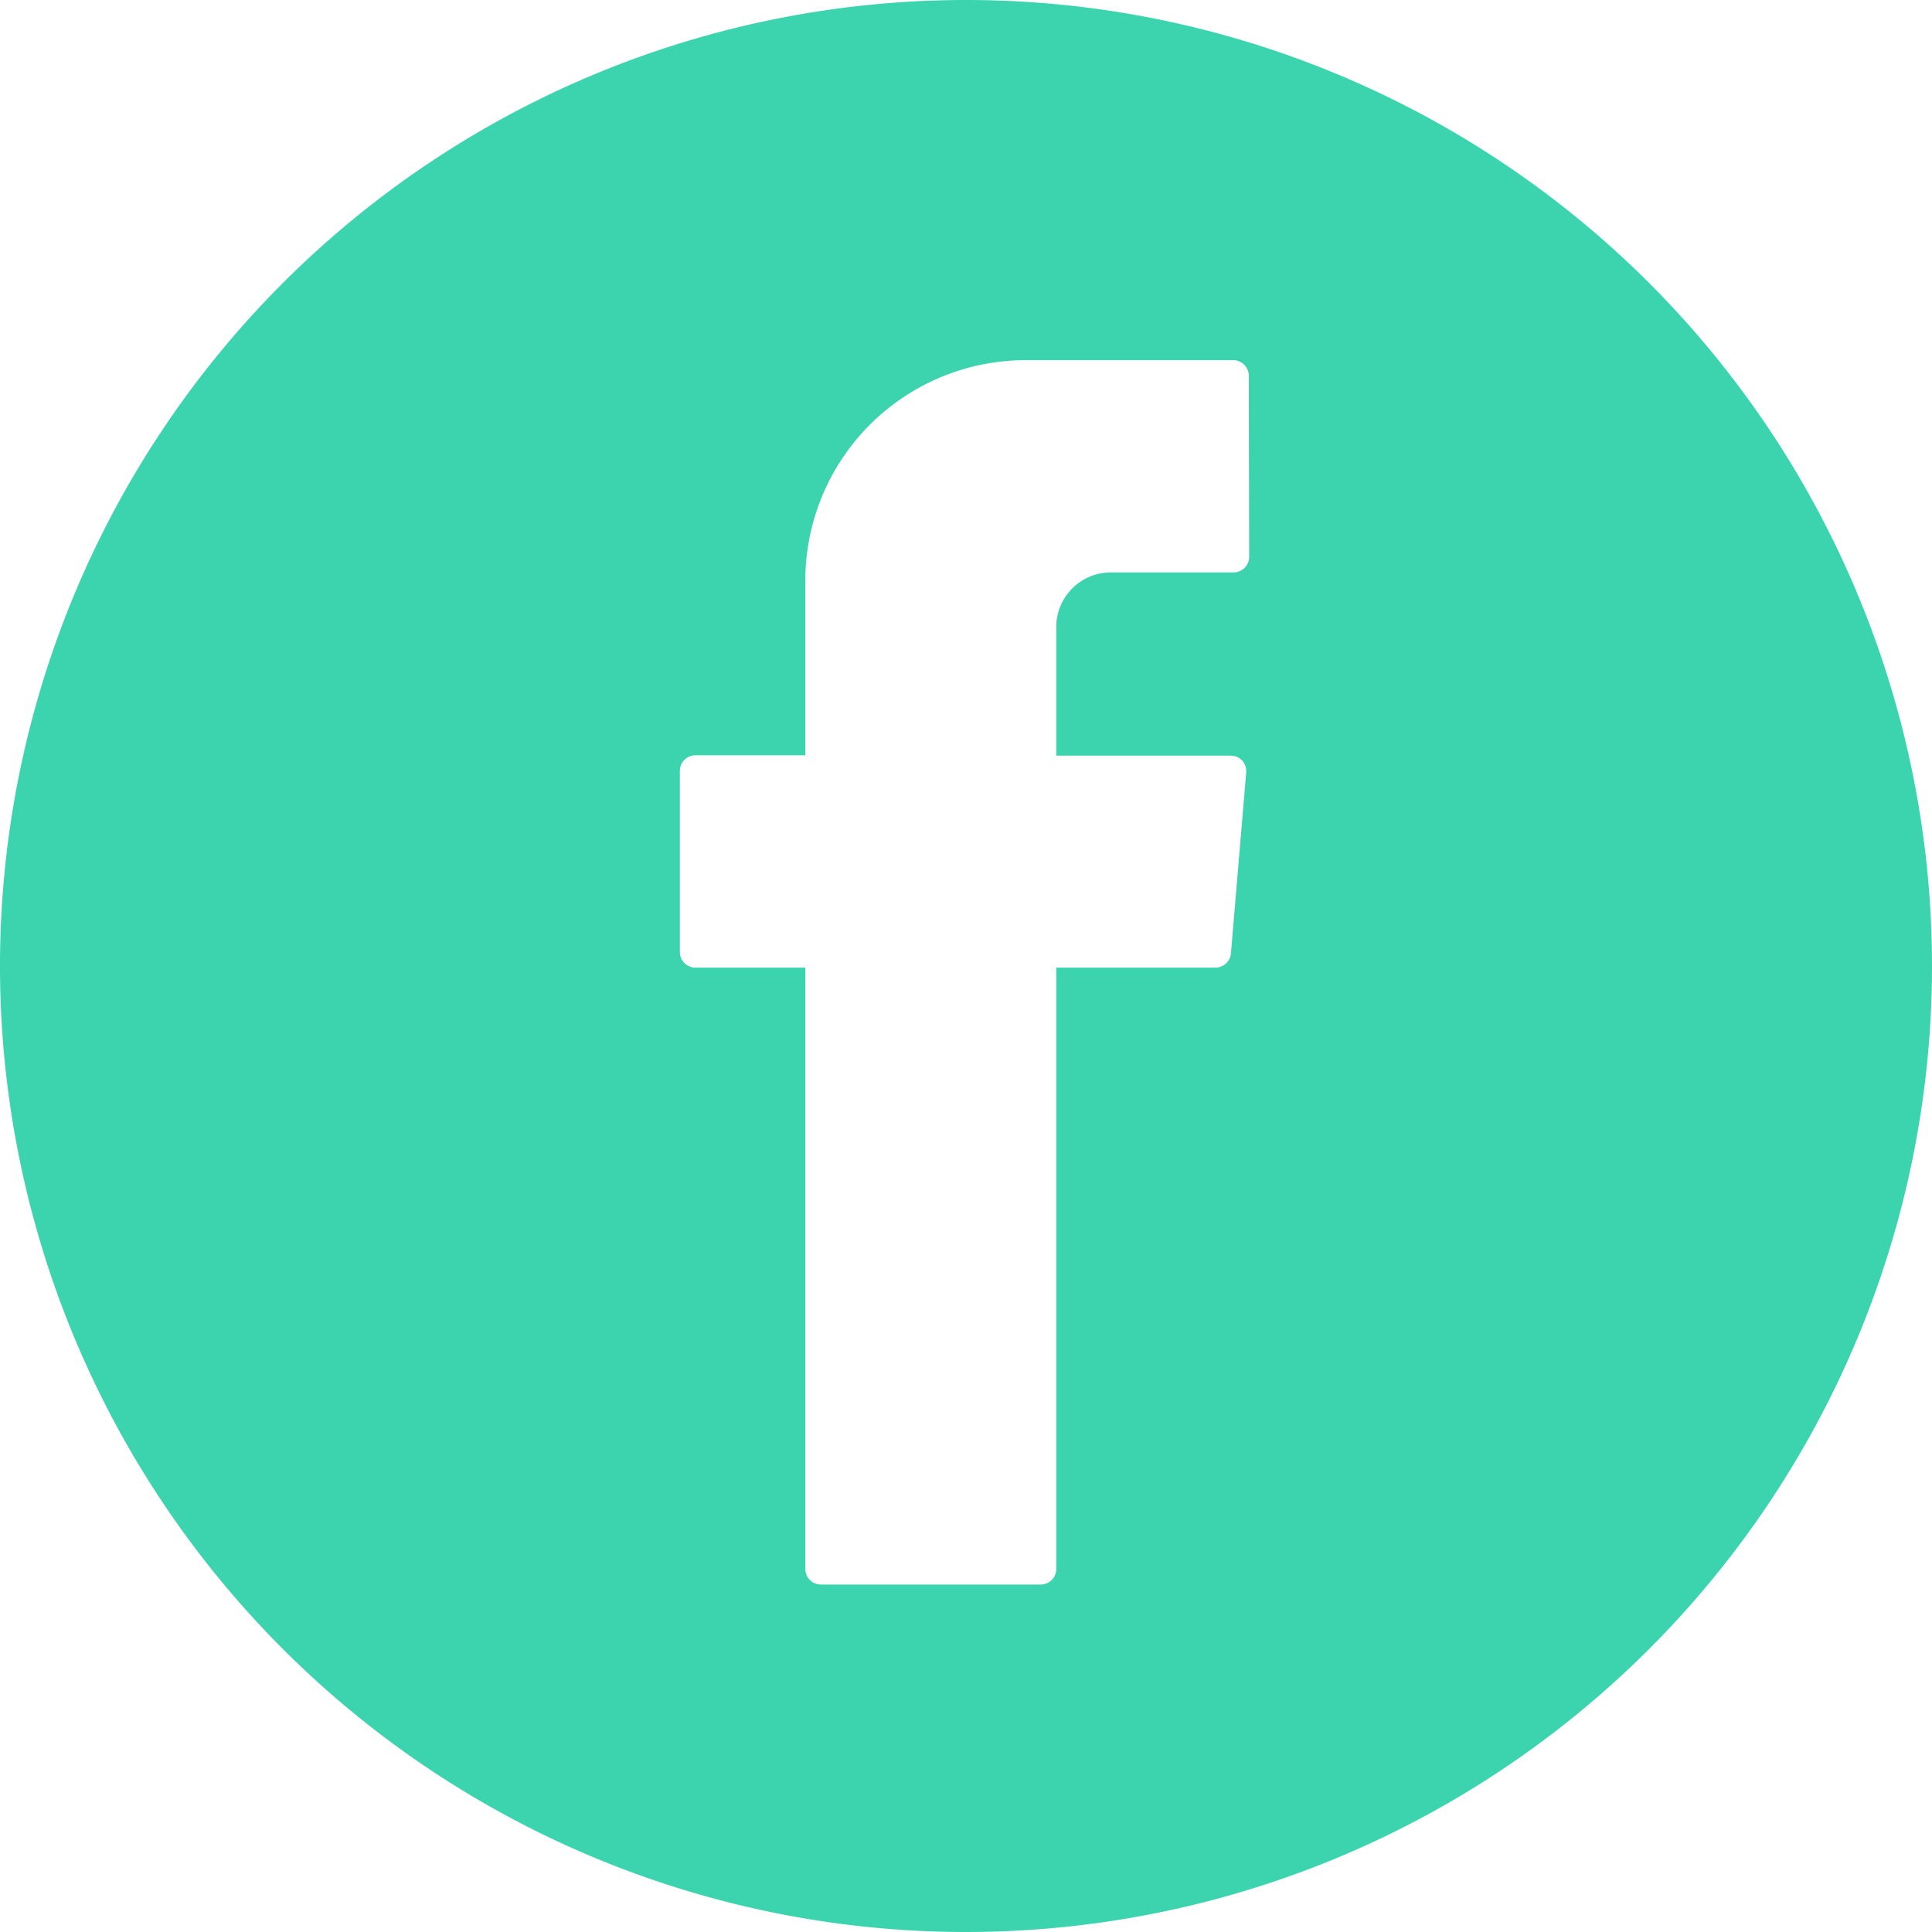 <svg xmlns="http://www.w3.org/2000/svg" width="49.554" height="49.555" viewBox="0 0 49.554 49.555">
  <g id="Grupo_174" data-name="Grupo 174" transform="translate(-1359.708 -6278.182)">
    <path id="Trazado_772" data-name="Trazado 772" d="M1384.485,6278.182a24.777,24.777,0,1,0,24.777,24.778A24.777,24.777,0,0,0,1384.485,6278.182Zm7.263,14.282a.4.4,0,0,1-.4.4H1388.2a1.4,1.4,0,0,0-1.4,1.4v3.3h4.479a.394.394,0,0,1,.393.428l-.392,4.647a.4.4,0,0,1-.394.362h-4.086v15.423a.4.4,0,0,1-.4.4h-5.636a.4.4,0,0,1-.4-.4v-15.423h-2.818a.4.4,0,0,1-.4-.4v-4.647a.4.4,0,0,1,.4-.4h2.818v-4.481a5.653,5.653,0,0,1,5.653-5.653h5.321a.4.4,0,0,1,.4.4Z" fill="#3bd4ae" fill-rule="evenodd"/>
  </g>
</svg>
